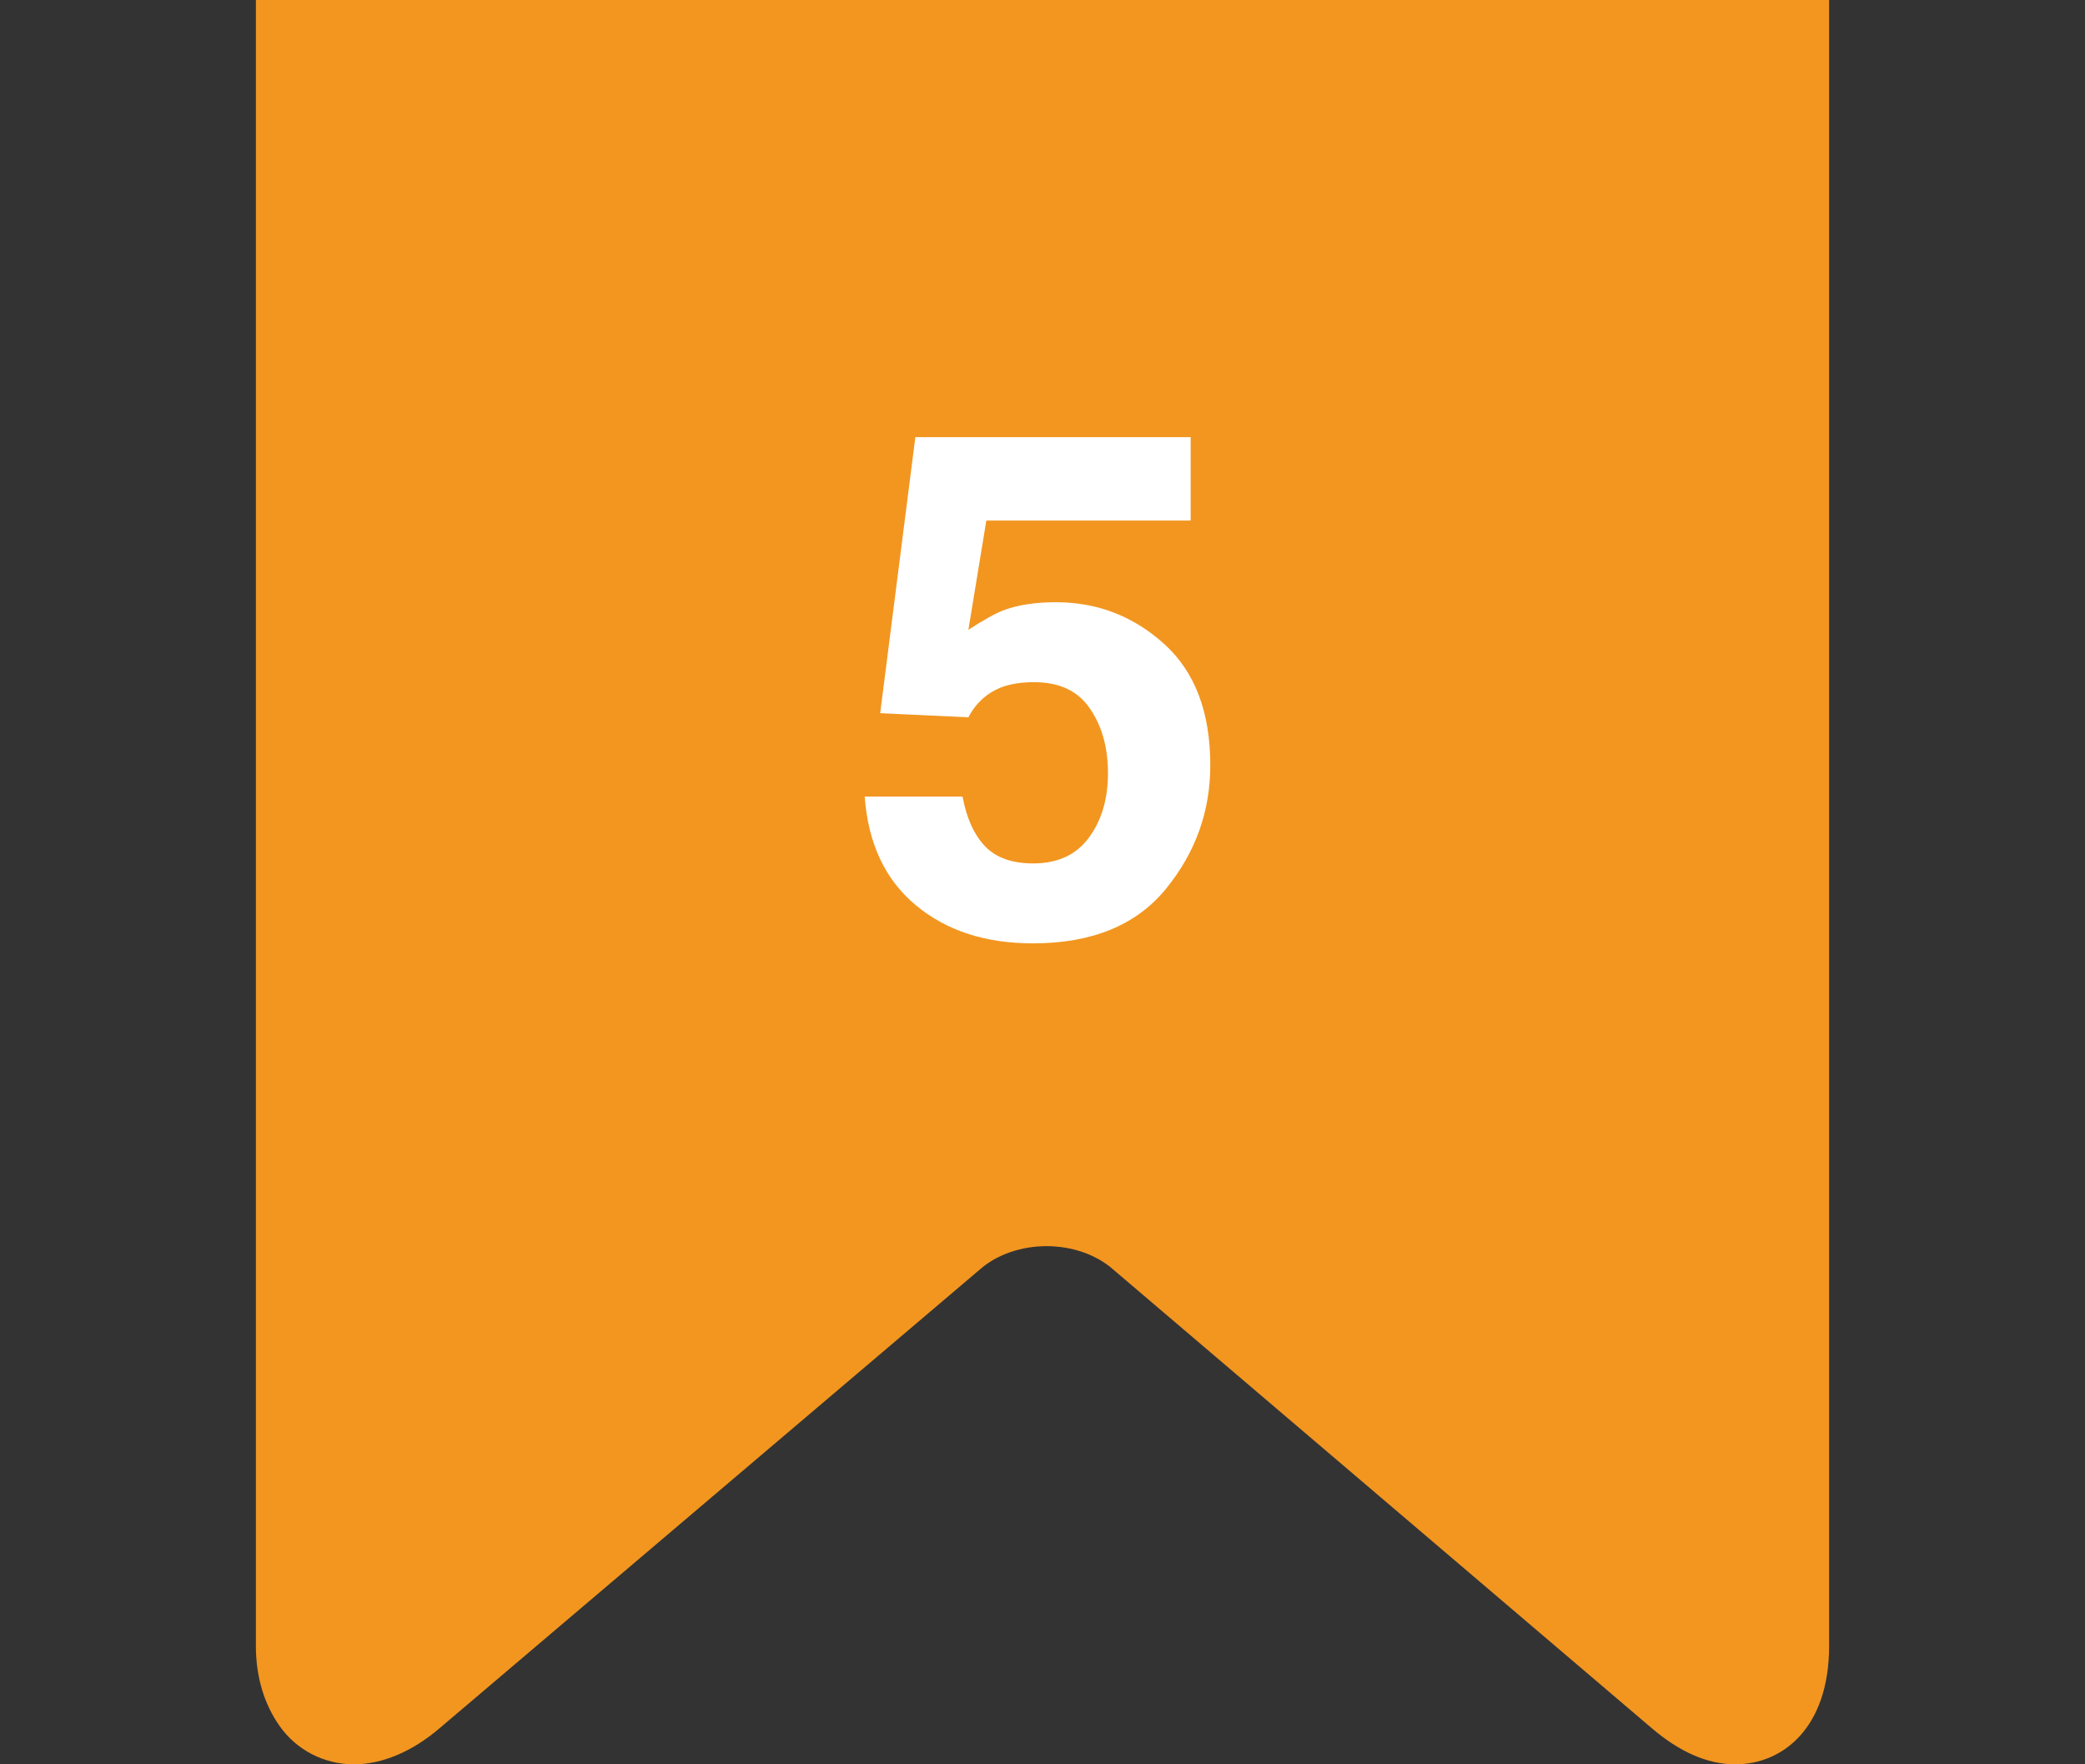 <?xml version="1.0" encoding="UTF-8"?> <svg xmlns="http://www.w3.org/2000/svg" width="65" height="55" viewBox="0 0 65 55" fill="none"><rect x="0" y="0" width="65" height="55" fill="#333333" stroke="none"/><g clip-path="url(#clip0_132_533)"><path d="M51.459 -10H13.745C10.674 -10 7.977 -7.473 7.977 -4.482V51.308C7.977 52.309 8.255 53.143 8.704 53.788C9.241 54.559 10.106 55 11.033 55C11.91 55 12.844 54.61 13.706 53.873L30.579 39.547C31.1 39.102 31.848 38.847 32.627 38.847C33.405 38.847 34.152 39.102 34.674 39.549L51.491 53.871C52.356 54.61 53.225 55 54.1 55C55.58 55 57.023 53.859 57.023 51.308V-4.482C57.023 -7.473 54.53 -10 51.459 -10Z" fill="#F29620"></path></g><path d="M30.008 24.832C30.13 25.498 30.362 26.014 30.706 26.379C31.05 26.737 31.551 26.916 32.21 26.916C32.969 26.916 33.546 26.651 33.94 26.121C34.34 25.584 34.541 24.911 34.541 24.102C34.541 23.307 34.355 22.637 33.982 22.093C33.61 21.541 33.03 21.266 32.242 21.266C31.87 21.266 31.547 21.312 31.275 21.405C30.796 21.577 30.434 21.896 30.19 22.361L27.44 22.232L28.536 13.628H37.119V16.227H30.749L30.19 19.633C30.663 19.325 31.032 19.121 31.297 19.02C31.741 18.856 32.282 18.773 32.919 18.773C34.208 18.773 35.332 19.207 36.292 20.073C37.252 20.94 37.731 22.2 37.731 23.855C37.731 25.294 37.27 26.579 36.346 27.711C35.422 28.842 34.04 29.408 32.199 29.408C30.717 29.408 29.499 29.011 28.547 28.216C27.594 27.421 27.064 26.293 26.957 24.832H30.008Z" fill="white"></path><defs><clipPath id="clip0_132_533"><rect width="65" height="65" fill="white" transform="translate(0 -10)"></rect></clipPath></defs></svg> 
